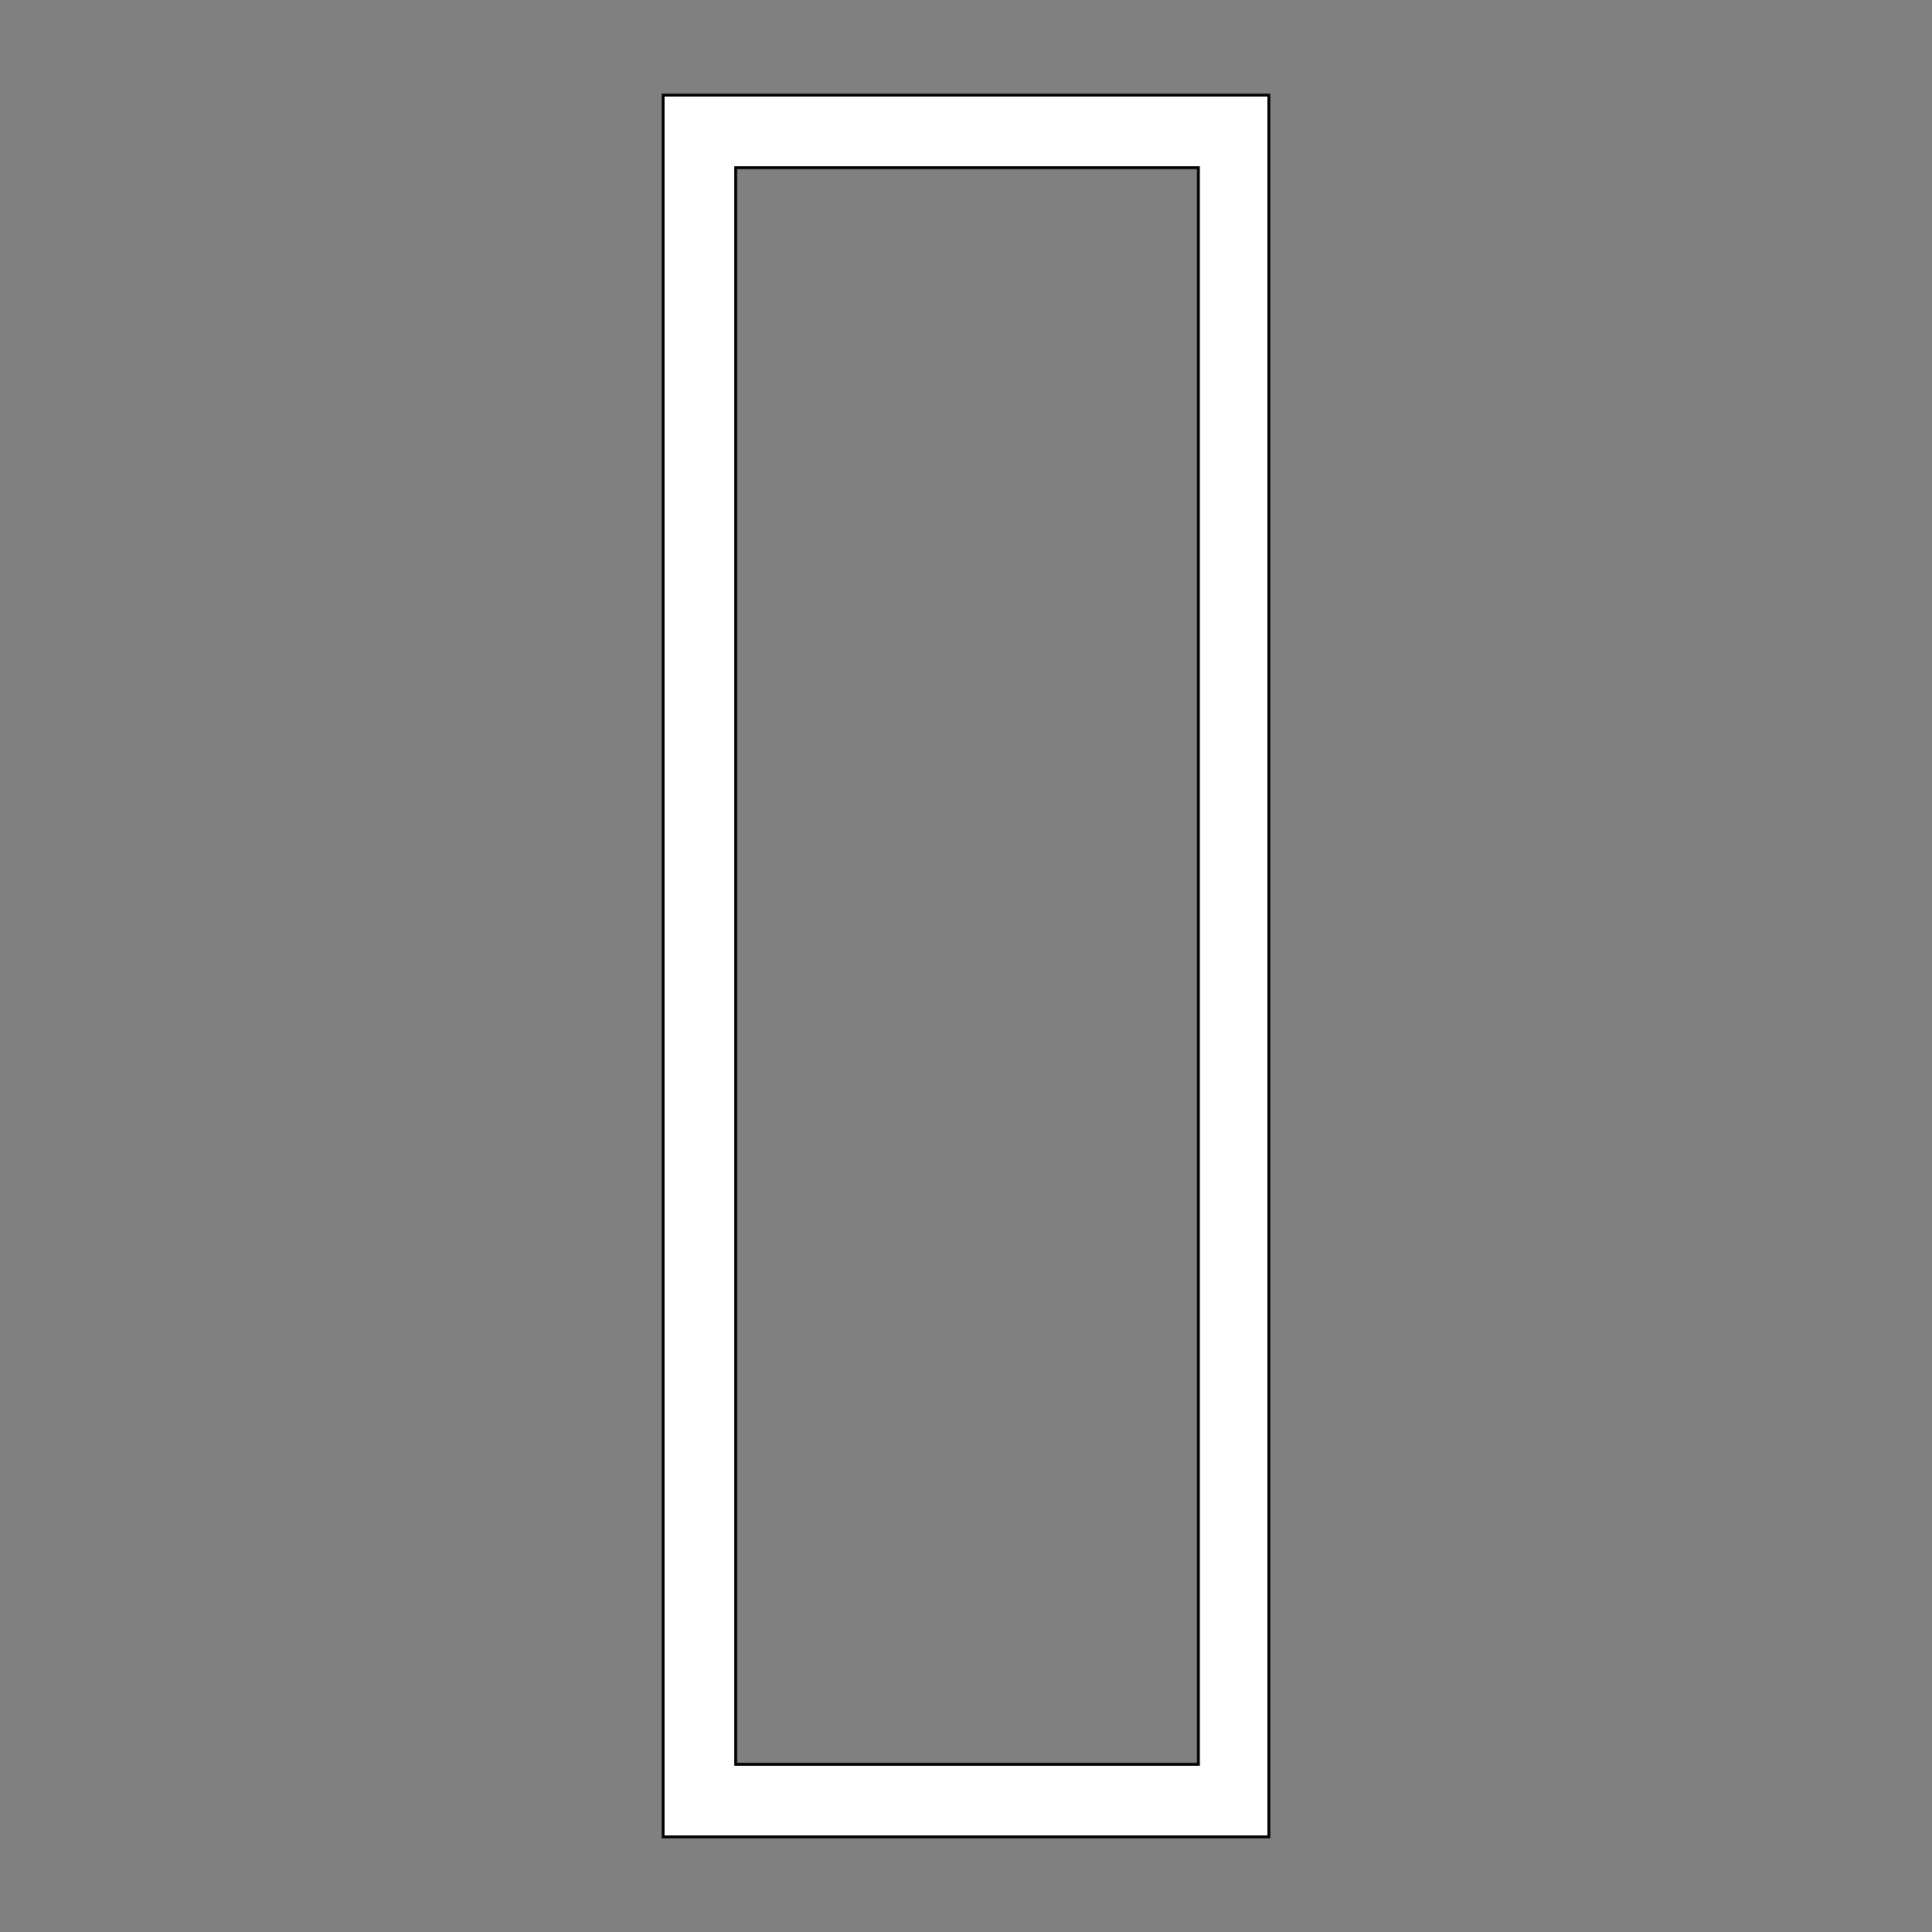 <svg xmlns="http://www.w3.org/2000/svg" width="1000" height="1000" shape-rendering="geometricPrecision">
<rect width="100%" height="100%" fill="#808080" stroke="none"/>
<style>.outer {stroke: black; stroke-width: 3; vector-effect: non-scaling-stroke;}</style>
<path d="M344 50 H656 V950 H344 Z" class="outer" fill="transparent"></path>
<path d="M380 86 H621 V914 H380 Z" class="outer" fill="transparent"></path>
<path d="M344 50 H656 V950 H344 Z M380 86 H621 V914 H380 Z" stroke="none" fill="#FFF" fill-rule="evenodd"></path>
</svg>